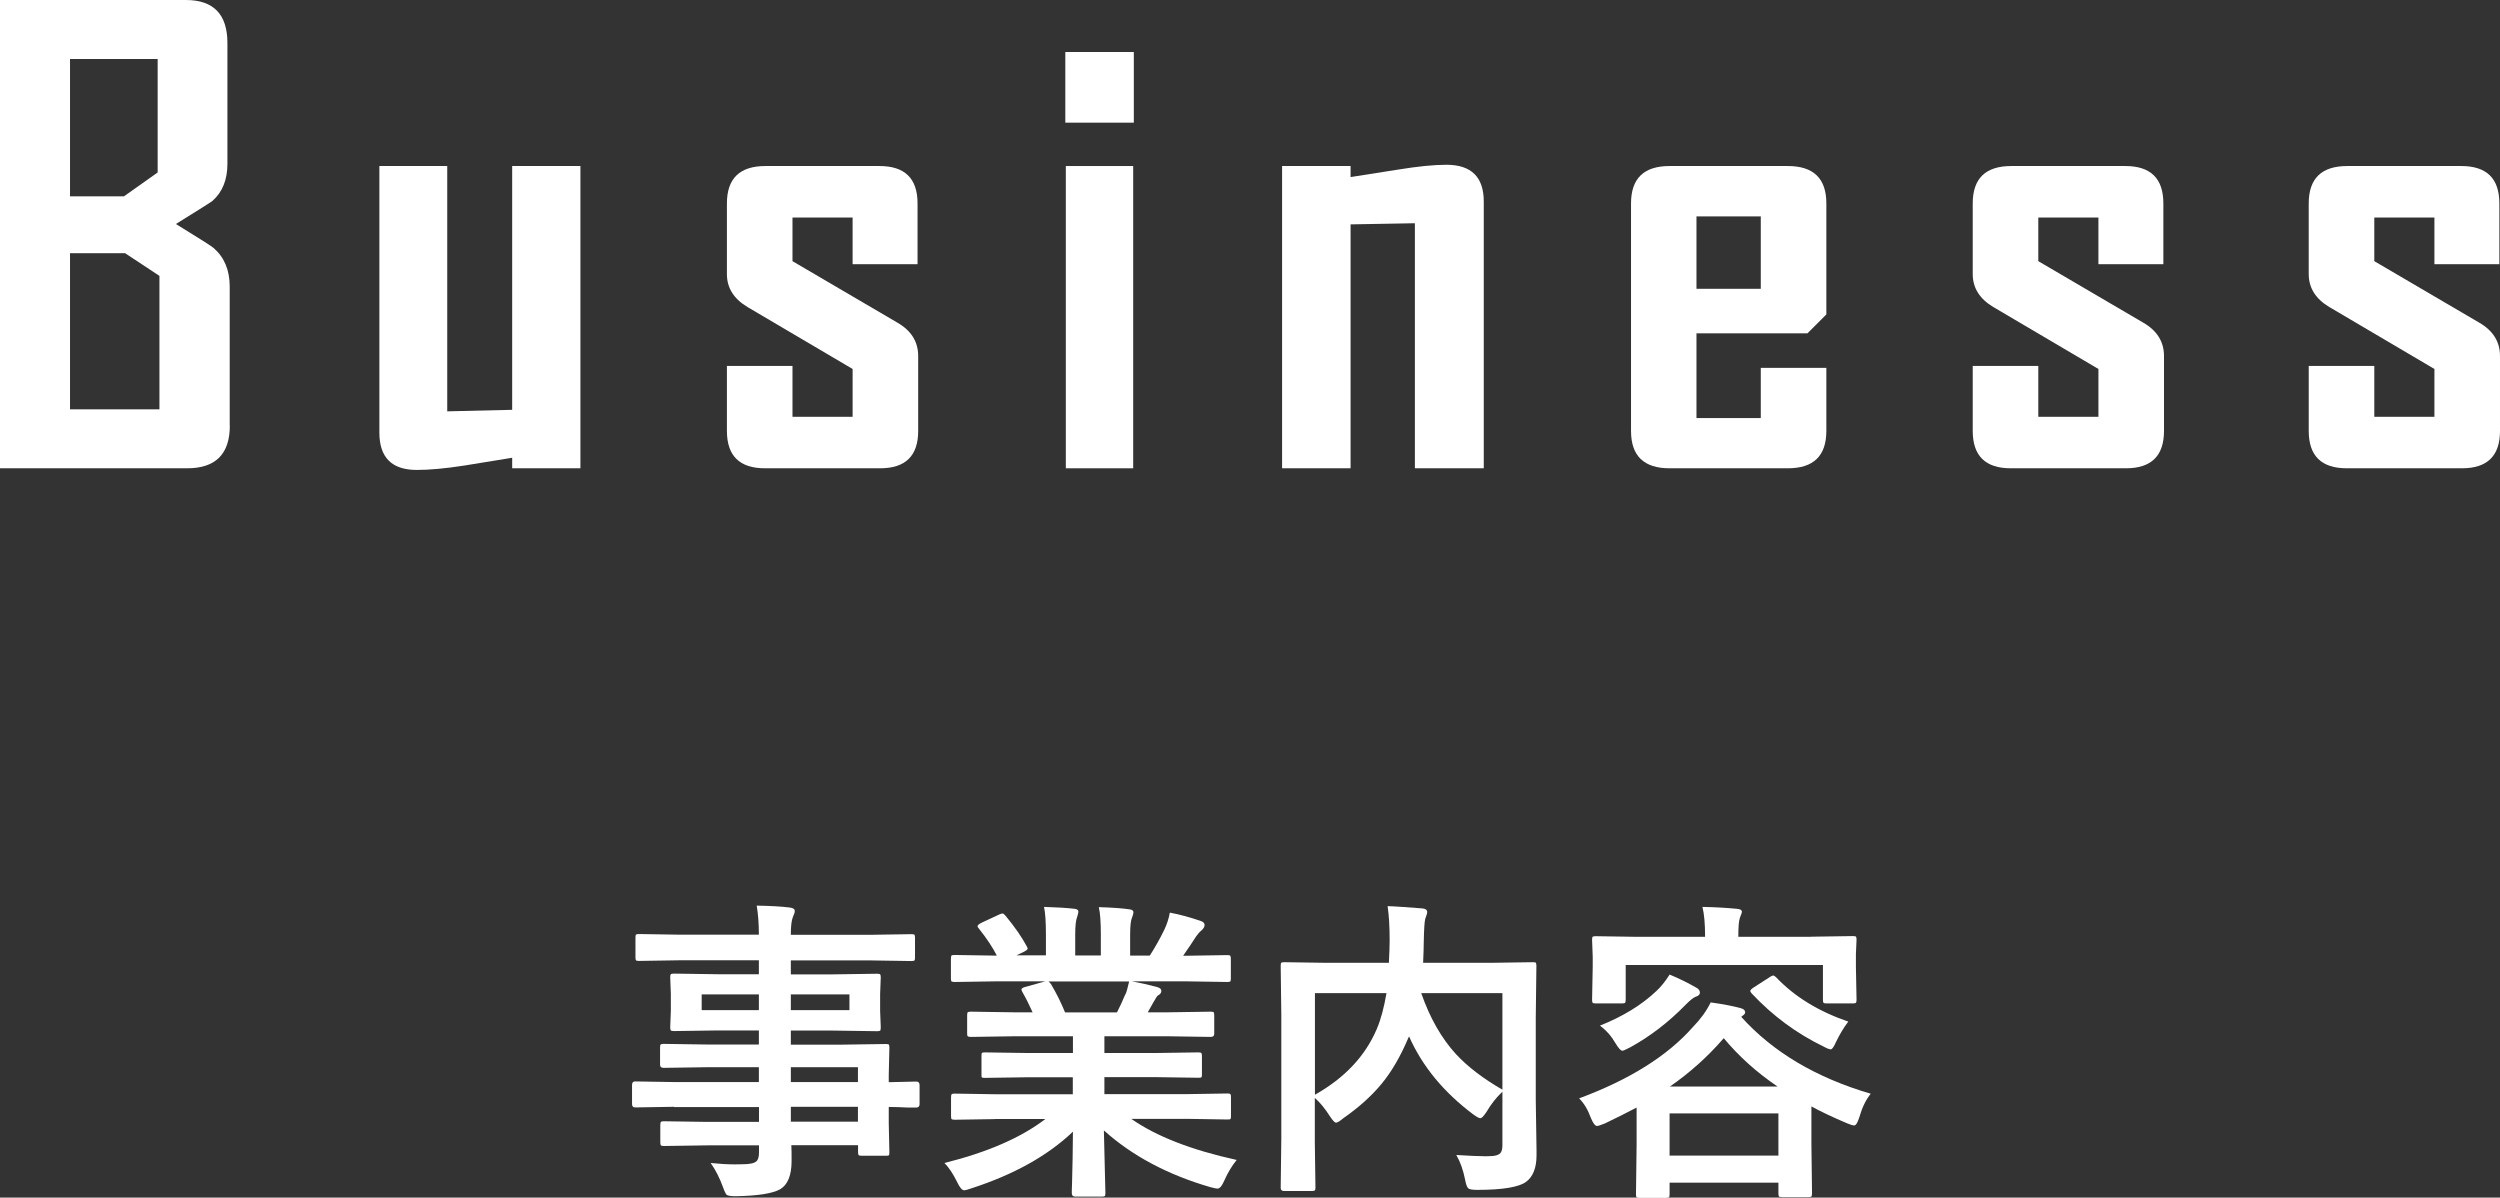 <?xml version="1.0" encoding="UTF-8"?>
<svg id="_参考" data-name="参考" xmlns="http://www.w3.org/2000/svg" viewBox="0 0 197.1 94.42">
  <rect x="0" y="0" width="197.1" height="94.42" fill="#333333" stroke="none"/>
  <defs>
    <style>
      .cls-1 {
        fill: #fff;
        stroke-width: 0px;
      }
    </style>
  </defs>
  <g>
    <path class="cls-1" d="M18.12,33.55c0,2.25-1.12,3.37-3.37,3.37H0V0h14.65c2.19,0,3.28,1.13,3.28,3.4v9.51c0,1.26-.39,2.23-1.18,2.93-.11.09-1.07.7-2.88,1.82,1.87,1.15,2.86,1.78,2.97,1.89.85.74,1.27,1.75,1.27,3.04v10.97ZM12.43,13.59V4.65h-6.91v10.83h4.25l2.67-1.89ZM12.57,32.27v-10.52l-2.71-1.79h-4.34v12.31h7.05Z"/>
    <path class="cls-1" d="M45.76,36.92h-5.38v-.83c-1.24.2-2.49.41-3.75.61-1.53.24-2.78.35-3.77.35-1.97,0-2.95-.98-2.95-2.95V13.09h5.35v19.34l5.12-.12V13.09h5.38v23.83Z"/>
    <path class="cls-1" d="M72.39,33.97c0,1.97-1,2.95-3,2.95h-9.08c-2,0-3-.98-3-2.95v-5.12h5.17v4.01h4.74v-3.77l-8.28-4.88c-1.08-.64-1.63-1.51-1.63-2.6v-5.57c0-1.97,1.01-2.95,3.04-2.95h8.99c2,0,3,.98,3,2.95v4.79h-5.12v-3.68h-4.74v3.44l8.26,4.84c1.1.63,1.65,1.51,1.65,2.64v5.9Z"/>
    <path class="cls-1" d="M89.39,9.67h-5.4v-5.57h5.4v5.57ZM89.34,36.92h-5.31V13.09h5.31v23.83Z"/>
    <path class="cls-1" d="M116.98,36.92h-5.43v-19.32l-5.07.09v19.23h-5.4V13.09h5.4v.87c1.26-.2,2.51-.4,3.75-.59,1.54-.25,2.81-.38,3.8-.38,1.97,0,2.95.97,2.95,2.9v21.02Z"/>
    <path class="cls-1" d="M143.99,33.97c0,1.97-1.01,2.95-3.04,2.95h-9.32c-2.03,0-3.04-.98-3.04-2.95v-17.93c0-1.97,1.01-2.95,3.04-2.95h9.32c2.03,0,3.04.98,3.04,2.95v8.75l-1.49,1.49h-8.75v6.68h5.07v-3.96h5.17v4.98ZM138.82,22.77v-5.71h-5.07v5.71h5.07Z"/>
    <path class="cls-1" d="M170.61,33.97c0,1.97-1,2.95-3,2.95h-9.08c-2,0-3-.98-3-2.95v-5.12h5.17v4.01h4.74v-3.77l-8.28-4.88c-1.08-.64-1.63-1.51-1.63-2.6v-5.57c0-1.97,1.01-2.95,3.04-2.95h8.99c2,0,3,.98,3,2.95v4.79h-5.12v-3.68h-4.74v3.44l8.26,4.84c1.1.63,1.65,1.51,1.65,2.64v5.9Z"/>
    <path class="cls-1" d="M197.1,33.97c0,1.97-1,2.95-3,2.95h-9.08c-2,0-3-.98-3-2.95v-5.12h5.17v4.01h4.74v-3.77l-8.28-4.88c-1.08-.64-1.63-1.51-1.63-2.6v-5.57c0-1.97,1.01-2.95,3.04-2.95h8.99c2,0,3,.98,3,2.95v4.79h-5.12v-3.68h-4.74v3.44l8.26,4.84c1.1.63,1.65,1.51,1.65,2.64v5.9Z"/>
  </g>
  <g>
    <path class="cls-1" d="M53.14,87.26l-3.07.05c-.16,0-.24-.09-.24-.27v-1.5c0-.19.08-.28.24-.28l3.07.05h6.69v-1.17h-4.12l-3.39.05c-.19,0-.28-.08-.28-.24v-1.38c0-.13.02-.21.06-.23.02-.02.1-.04.22-.04l3.39.05h4.12v-1.11h-3.22l-3.46.05c-.15,0-.24-.02-.27-.06-.02-.03-.04-.11-.04-.24l.05-1.29v-1.34l-.05-1.3c0-.14.02-.22.05-.26.04-.02.13-.04.26-.04l3.46.05h3.22v-1.1h-6.29l-3.17.05c-.13,0-.21-.02-.23-.05-.02-.03-.04-.11-.04-.22v-1.58c0-.13.02-.21.05-.23.03-.02.11-.04.22-.04l3.17.05h6.29c0-.88-.06-1.64-.17-2.29,1.12.02,1.99.07,2.6.15.27.03.4.12.4.27,0,.12-.05.28-.15.48-.11.28-.16.74-.16,1.4h6.34l3.17-.05c.14,0,.22.02.24.05.02.03.04.11.04.22v1.58c0,.13-.02.21-.05.23-.03.02-.11.04-.23.04l-3.17-.05h-6.34v1.1h3.31l3.5-.05c.14,0,.22.02.24.06.02.03.04.11.04.23l-.05,1.3v1.34l.05,1.29c0,.15-.02.24-.05.27-.03.02-.11.04-.23.04l-3.5-.05h-3.31v1.11h4.05l3.44-.05c.14,0,.22.02.24.05.02.03.04.11.04.22l-.05,2.17v.57l2.17-.05c.17,0,.26.09.26.28v1.5c0,.18-.09.27-.26.27h-.65c-.46-.03-.97-.04-1.52-.05v1.27l.05,2.3c0,.13-.01.21-.04.24s-.11.04-.24.04h-1.91c-.13,0-.21-.02-.24-.06-.02-.02-.04-.1-.04-.22v-.55h-5.26c.02.3.02.71.02,1.24,0,1.13-.3,1.87-.9,2.23-.61.34-1.78.52-3.51.55-.39,0-.63-.04-.72-.12-.06-.07-.16-.26-.28-.6-.26-.71-.58-1.35-.97-1.9.67.07,1.3.11,1.9.11.17,0,.38,0,.62-.01.56,0,.92-.08,1.08-.23.14-.11.21-.35.21-.69v-.57h-4.09l-3.41.05c-.13,0-.21-.02-.24-.06-.02-.03-.04-.11-.04-.24v-1.34c0-.15.02-.24.06-.27.02-.02.1-.04.22-.04l3.41.05h4.09v-1.17h-6.69ZM55.32,79.64h4.51v-1.24h-4.51v1.24ZM66.97,79.64v-1.24h-4.62v1.24h4.62ZM67.64,84.14h-5.29v1.17h5.29v-1.17ZM62.35,88.43h5.29v-1.17h-5.29v1.17Z"/>
    <path class="cls-1" d="M78.44,88.23l-3.16.05c-.14,0-.22-.02-.26-.05-.02-.03-.04-.11-.04-.22v-1.49c0-.14.02-.22.05-.26.03-.02.11-.04.24-.04l3.16.05h6.15v-1.34h-3.51l-3.45.05c-.13,0-.2-.02-.22-.05-.02-.02-.02-.1-.02-.23v-1.43c0-.15.01-.23.04-.26.02-.02.09-.04.21-.04l3.45.05h3.51v-1.32h-4.69l-3.34.05c-.15,0-.23-.02-.26-.05-.03-.02-.05-.09-.05-.19v-1.47c0-.14.02-.22.06-.24.03-.02.11-.04.24-.04l3.34.05h1.52c-.28-.62-.54-1.14-.79-1.57-.06-.11-.09-.18-.09-.23,0-.07.09-.14.26-.19l1.62-.45h-3.98l-3.16.05c-.14,0-.22-.02-.26-.05-.02-.03-.04-.11-.04-.22v-1.55c0-.15.02-.24.05-.27.03-.02.11-.04.24-.04l3.16.05h.17c-.32-.63-.79-1.35-1.43-2.15-.06-.06-.09-.12-.09-.17,0-.07.1-.16.29-.26l1.44-.67c.11-.05.18-.07.23-.07.07,0,.15.06.24.17.73.88,1.29,1.69,1.68,2.42.05.09.07.15.07.18,0,.06-.09.14-.28.24l-.6.29h2.32v-1.65c0-.98-.05-1.71-.15-2.17,1.01.03,1.81.08,2.41.15.2.02.3.1.3.22,0,.08-.03.22-.1.43-.1.24-.15.69-.15,1.38v1.65h2.02v-1.62c0-1-.05-1.73-.16-2.19,1.06.03,1.86.09,2.4.17.22.02.33.1.33.23,0,.09-.03.22-.1.39-.11.24-.16.69-.16,1.38v1.65h1.55c.43-.67.81-1.35,1.15-2.05.21-.44.35-.89.43-1.34.79.15,1.59.37,2.41.65.22.07.33.18.33.32,0,.15-.08.29-.24.43-.15.12-.29.28-.43.48-.21.33-.55.84-1.02,1.52h.35l3.14-.05c.13,0,.21.02.23.06.02.03.04.11.04.24v1.55c0,.13-.02.21-.05.23-.03.02-.11.04-.22.04l-3.14-.05h-4.37c.69.13,1.35.28,1.97.45.22.06.33.16.33.3,0,.15-.09.28-.28.37-.05.03-.16.21-.34.52l-.45.8h1.62l3.34-.05c.14,0,.22.02.24.05.02.03.04.11.04.23v1.47c0,.16-.09.24-.28.24l-3.34-.05h-5.04v1.32h3.97l3.44-.05c.14,0,.22.02.24.06.02.03.04.11.04.23v1.43c0,.13-.01.21-.04.24s-.11.04-.24.04l-3.44-.05h-3.97v1.34h6.57l3.14-.05c.13,0,.21.02.23.06.02.03.04.11.04.23v1.49c0,.12-.01.2-.04.23s-.1.04-.23.04l-3.14-.05h-4.45c1.94,1.36,4.71,2.45,8.31,3.24-.39.48-.71,1.02-.97,1.61-.18.43-.36.65-.55.65-.07,0-.26-.04-.57-.12-3.36-.98-6.16-2.47-8.38-4.47l.12,4.94c0,.13-.02.21-.05.24-.03.02-.11.04-.22.04h-2.12c-.17,0-.26-.09-.26-.28,0-.08,0-.34.02-.78.04-1.34.06-2.69.07-4.06-1.98,1.89-4.65,3.38-8.01,4.47-.28.1-.47.15-.57.15-.16,0-.35-.22-.55-.65-.33-.67-.67-1.17-1-1.5,3.41-.85,6.06-2.01,7.96-3.47h-4.03ZM88.74,78.38c.08-.18.17-.51.28-1h-6.36s.11.08.19.19c.45.76.82,1.51,1.12,2.25h4.09c.22-.42.44-.91.67-1.45Z"/>
    <path class="cls-1" d="M114.83,91.06c.99.06,1.76.1,2.32.1.13,0,.23,0,.3-.01.41,0,.68-.08.82-.22.12-.12.18-.33.18-.62v-4.24c-.49.46-.9.99-1.24,1.57-.23.35-.39.52-.5.52-.1,0-.28-.1-.56-.3-2.33-1.75-4.02-3.8-5.06-6.15l-.09.19c-.6,1.41-1.29,2.59-2.06,3.53-.8.97-1.82,1.89-3.06,2.75-.26.22-.44.33-.55.33-.1,0-.26-.17-.48-.5-.37-.59-.77-1.08-1.19-1.45v3.47l.05,3.62c0,.11-.02.18-.06.21-.03.02-.11.04-.23.04h-2.18c-.18,0-.27-.08-.27-.24l.05-3.92v-9.66l-.05-3.94c0-.14.02-.22.05-.24.03-.02.11-.04.23-.04l3.36.05h4.89c.04-.76.06-1.36.06-1.79,0-1.04-.05-1.93-.16-2.68.66.02,1.57.09,2.74.18.25.02.38.12.38.29,0,.09-.05.26-.15.52-.06.2-.1.8-.12,1.83,0,.37-.02.91-.05,1.65h5.31l3.35-.05c.13,0,.21.02.23.05.02.03.04.11.04.23l-.05,4.09v6.51l.06,3.95v.4c0,.97-.27,1.66-.8,2.07-.56.43-1.85.65-3.88.65-.38,0-.62-.04-.71-.13-.09-.08-.17-.3-.24-.67-.15-.76-.38-1.41-.69-1.94ZM108.54,81.14c.33-.77.58-1.72.77-2.84h-5.64v8.01c2.34-1.32,3.96-3.04,4.87-5.17ZM118.45,85.92v-7.62h-6.4c.68,1.96,1.6,3.56,2.74,4.81.91.98,2.13,1.92,3.66,2.8Z"/>
    <path class="cls-1" d="M124.51,86.59c3.96-1.47,6.95-3.34,8.96-5.62.63-.65,1.09-1.3,1.4-1.94.99.14,1.79.29,2.39.46.22.06.33.17.33.33,0,.09-.09.19-.26.3l-.05.05c2.5,2.78,5.91,4.8,10.21,6.06-.38.46-.68,1.08-.9,1.85-.14.43-.27.65-.4.65-.12,0-.31-.06-.57-.17-1.18-.5-2.12-.95-2.81-1.33v2.9l.05,3.95c0,.14-.02.22-.05.26-.03.02-.11.04-.23.04h-2.07c-.15,0-.23-.02-.26-.05-.02-.03-.04-.11-.04-.24v-.85h-8.58v.93c0,.13-.02.21-.06.23-.02.02-.1.04-.22.04h-2.1c-.13,0-.21-.02-.23-.05-.02-.03-.04-.11-.04-.22l.05-3.97v-2.88c-.88.46-1.72.88-2.52,1.26-.32.13-.52.19-.6.19-.15,0-.31-.21-.48-.62-.24-.65-.54-1.17-.93-1.55ZM142.78,73.85l3.31-.05c.13,0,.21.02.24.05.02.03.04.11.04.22l-.05,1.17v.98l.05,2.61c0,.13-.02.21-.06.24-.02.02-.1.04-.22.04h-2.1c-.13,0-.21-.02-.23-.06-.02-.02-.04-.1-.04-.22v-2.75h-15.55v2.75c0,.13-.02.21-.06.24-.02.02-.1.04-.22.04h-2.1c-.13,0-.21-.02-.23-.06-.02-.02-.04-.1-.04-.22l.05-2.61v-.79l-.05-1.35c0-.13.02-.21.05-.23.03-.02.11-.04.22-.04l3.31.05h5.33c0-1.02-.07-1.81-.21-2.36.97.02,1.87.07,2.71.15.27.02.4.1.4.22,0,.07-.02.16-.07.26-.04.11-.07.2-.09.24-.08.22-.12.71-.12,1.47v.02h5.71ZM131.62,76.83c.71.29,1.42.64,2.14,1.05.17.1.26.22.26.38s-.12.26-.35.33c-.16.06-.43.27-.8.65-1.33,1.36-2.79,2.48-4.36,3.34-.33.17-.53.26-.6.26-.13,0-.31-.2-.55-.6-.31-.54-.71-1-1.22-1.38,1.81-.72,3.29-1.63,4.44-2.72.35-.32.7-.75,1.05-1.3ZM131.63,87.78v3.33h8.58v-3.33h-8.58ZM131.66,85.66h8.48c-1.63-1.1-3.05-2.38-4.24-3.81-1.25,1.45-2.67,2.72-4.24,3.81ZM145.72,80.54c-.37.49-.68,1.01-.95,1.57-.18.41-.32.62-.43.62s-.3-.07-.57-.22c-2.13-1.03-4.02-2.43-5.67-4.19-.07-.09-.11-.15-.11-.19,0-.06.08-.15.24-.26l1.32-.85c.11-.07.19-.11.24-.11.06,0,.14.04.23.13,1.46,1.54,3.36,2.7,5.69,3.5Z"/>
  </g>
</svg>